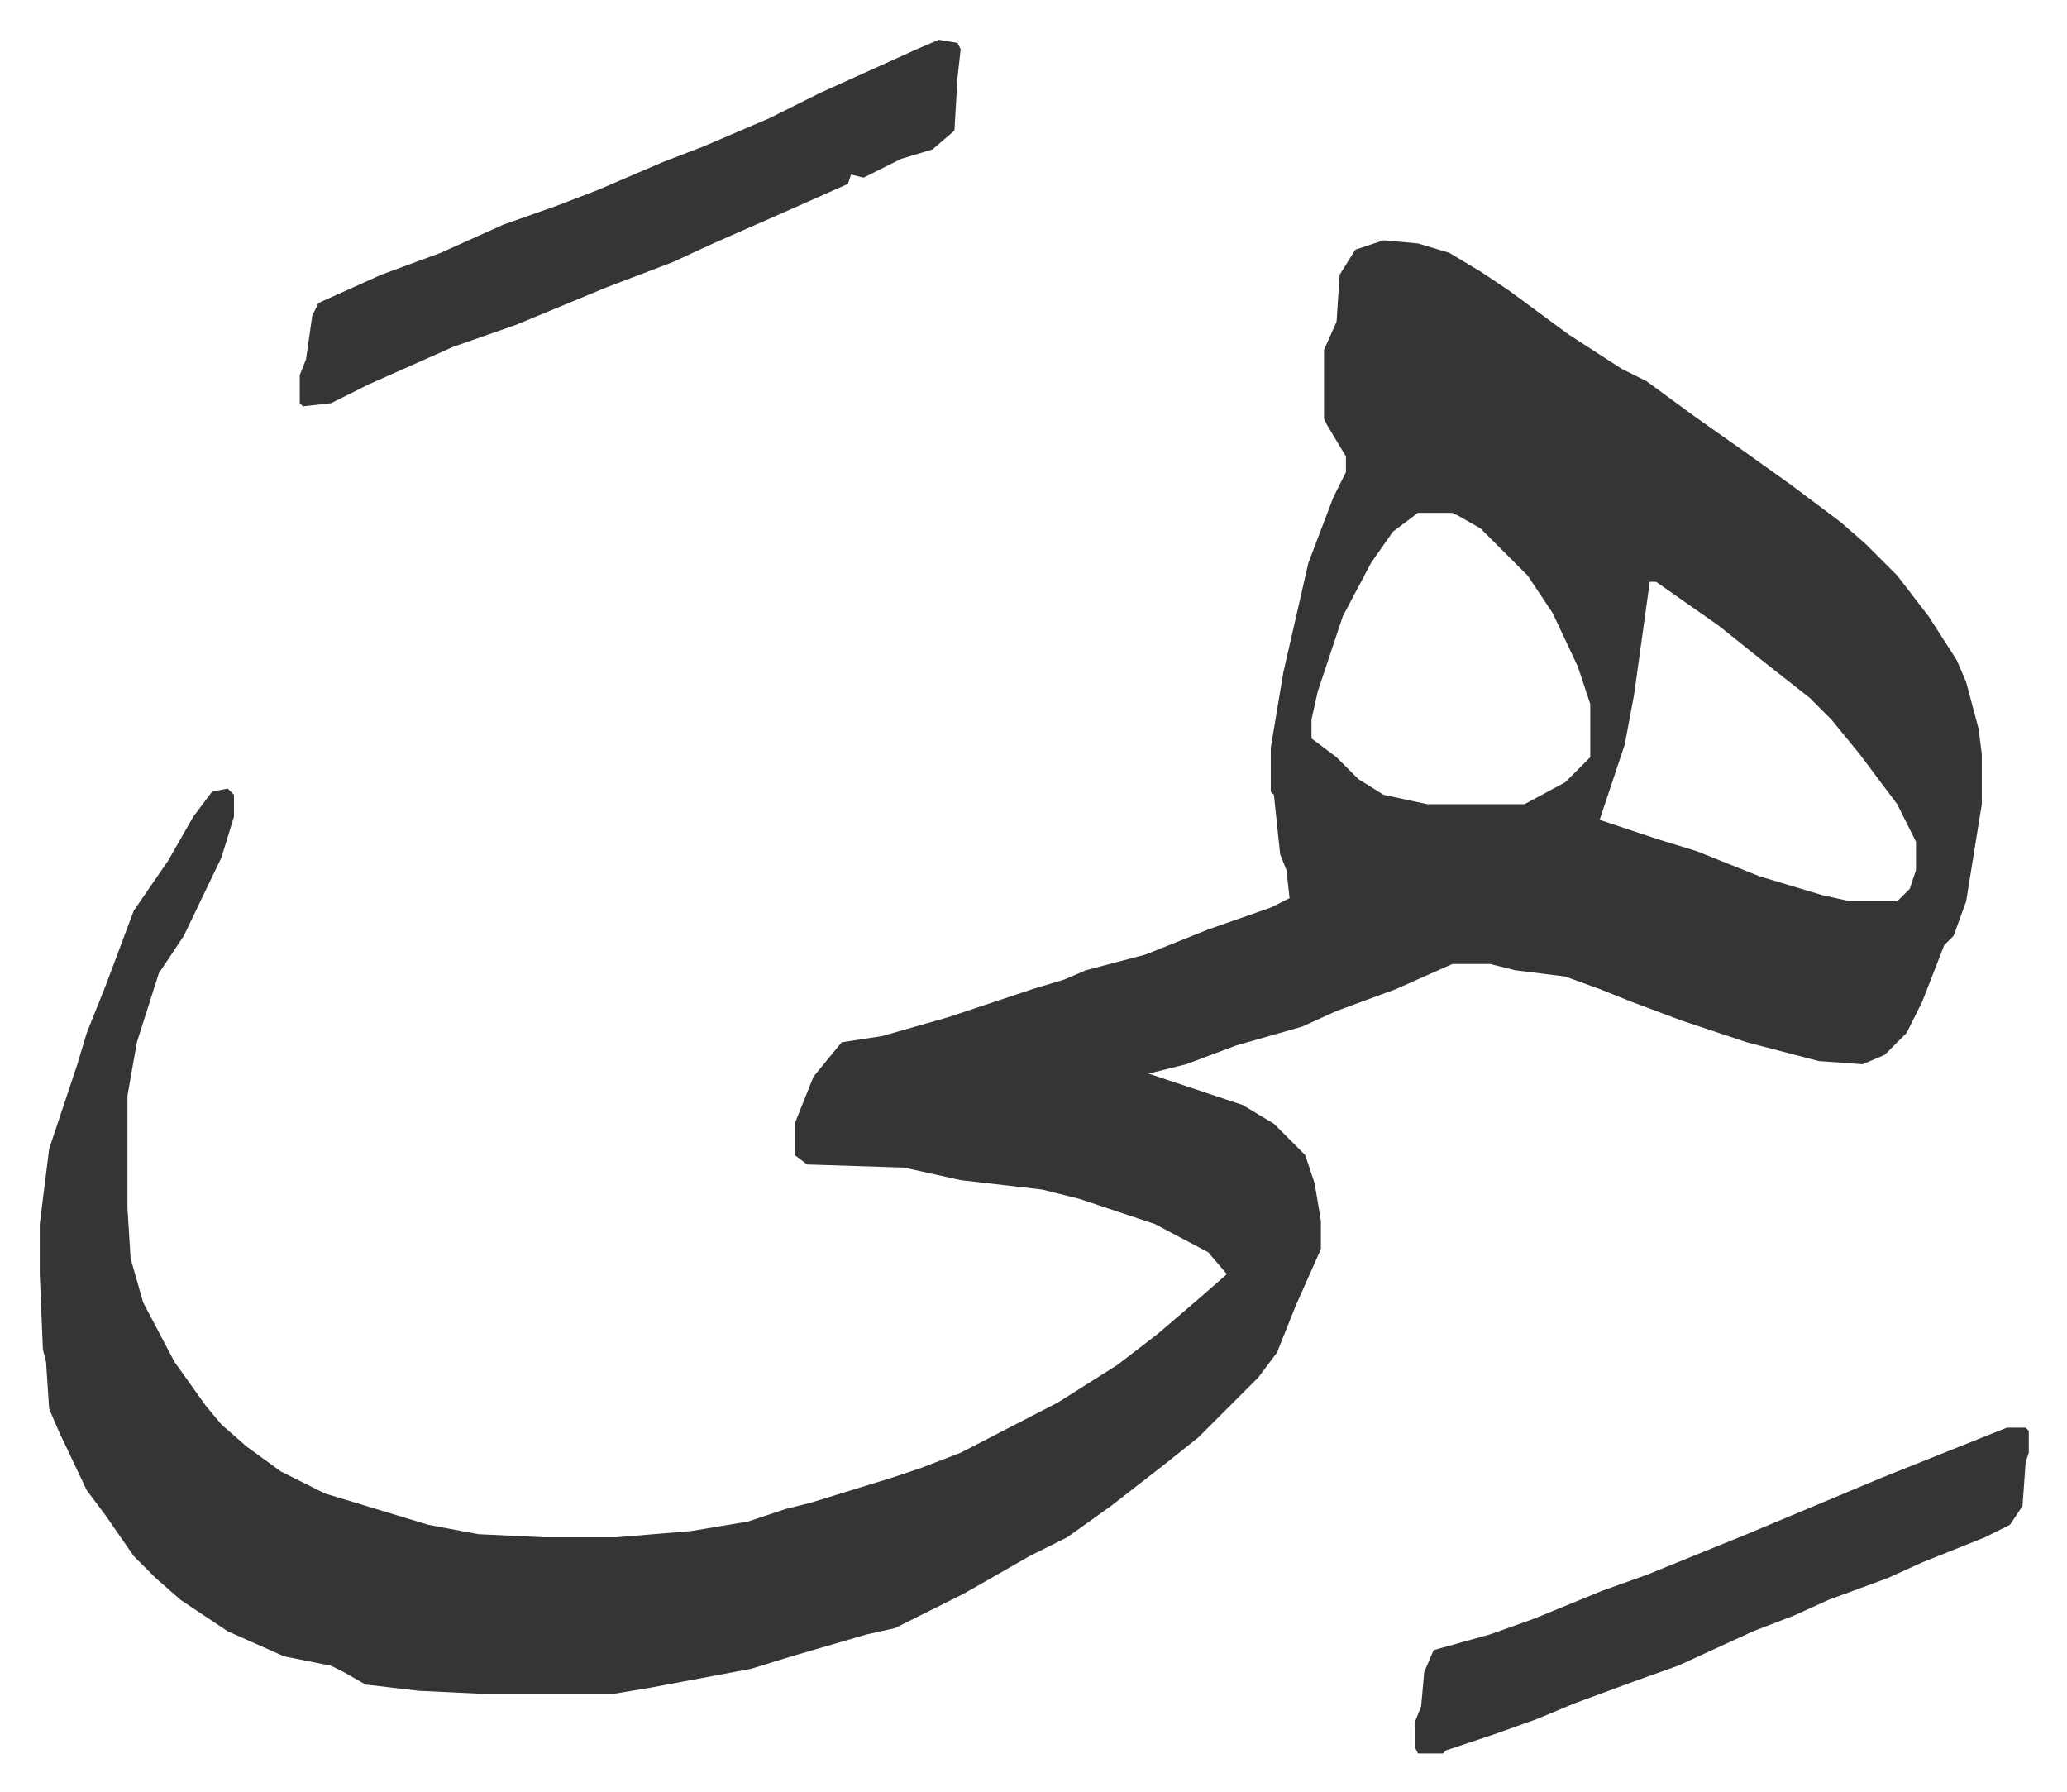 <svg xmlns="http://www.w3.org/2000/svg" viewBox="-12.7 547.3 659.9 571.9">
    <path fill="#353535" id="rule_normal" d="m429 624 11 1 10 3 10 6 9 6 19 14 17 11 8 4 15 11 17 12 14 10 16 12 8 7 10 10 10 13 9 14 3 7 4 15 1 8v16l-5 31-4 11-3 3-7 18-5 10-7 7-7 3-14-1-23-6-21-7-16-6-10-4-11-4-16-2-8-2h-12l-18 8-19 7-11 5-21 6-16 6-12 3 30 10 10 6 10 10 3 9 2 12v9l-8 18-6 15-6 8-19 19-10 8-18 14-14 10-12 6-21 12-22 11-9 2-24 7-13 4-32 6-12 2h-41l-21-1-17-2-7-4-4-2-15-3-18-8-15-10-8-7-7-7-9-13-6-8-9-19-3-7-1-15-1-4-1-24v-16l3-24 9-27 3-10 6-15 9-24 11-16 8-14 6-8 5-1 2 2v7l-4 13-12 25-8 12-7 22-3 17v36l1 16 4 14 10 19 10 14 5 6 8 7 11 8 14 7 33 10 16 3 21 1h23l24-2 18-3 12-4 8-2 26-8 9-3 13-5 31-16 19-12 13-10 14-12 8-7-6-7-17-9-24-8-12-3-26-3-18-4-31-1-4-3v-10l6-15 9-11 13-2 21-6 27-9 10-3 7-3 19-5 20-8 20-7 6-3-1-9-2-5-2-19-1-1v-14l4-24 8-35 8-21 4-8v-5l-6-10-1-2v-22l4-9 1-15 5-8zm11 87-8 6-7 10-9 17-8 24-2 9v6l8 6 7 7 8 5 14 3h31l13-7 8-8v-17l-4-12-8-17-8-12-15-15-7-4-2-1zm74 22-5 36-3 16-6 18-2 6 18 6 13 4 20 8 20 6 9 2h15l4-4 2-6v-9l-6-12-12-16-9-11-7-7-14-11-15-12-20-14zM287 560l6 1 1 2-1 9-1 17-7 6-10 3-12 6-4-1-1 3-18 8-25 11-13 6-21 8-29 12-20 7-27 12-12 6-9 1-1-1v-9l2-5 2-14 2-4 20-9 19-7 20-9 17-6 13-5 21-9 13-5 21-9 16-8 31-14zm341 443h6l1 1v7l-1 3-1 14-4 6-8 4-20 8-11 5-19 7-11 5-13 5-24 11-14 5-19 7-12 5-14 5-15 5-1 1h-8l-1-2v-8l2-5 1-11 3-7 18-5 14-5 22-9 14-5 32-13 43-18z"/>
</svg>
